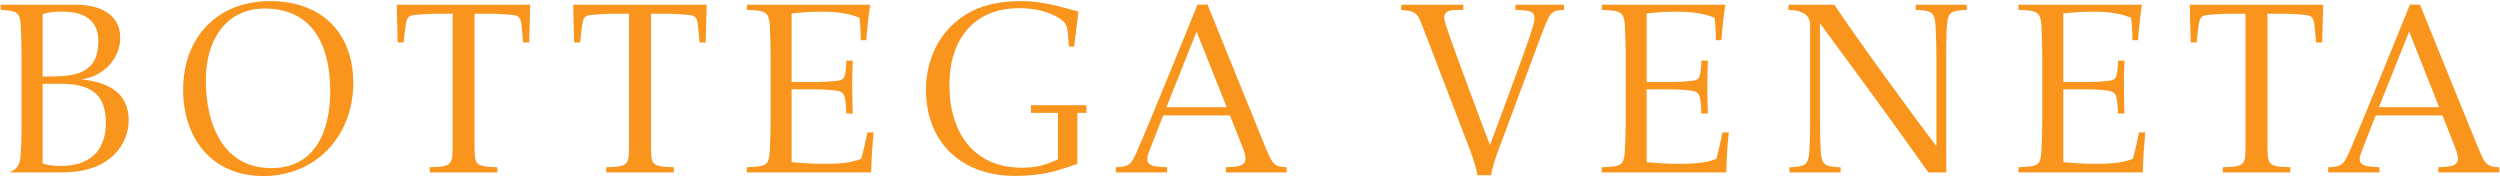 <?xml version="1.0" encoding="UTF-8"?>
<svg xmlns="http://www.w3.org/2000/svg" xmlns:xlink="http://www.w3.org/1999/xlink" width="1612pt" height="114pt" viewBox="0 0 1612 114" version="1.1">
<g id="surface1">
<path style=" stroke:none;fill-rule:nonzero;fill:rgb(97.299%,58.4%,11.4%);fill-opacity:1;" d="M 790.977 69.137 L 752.129 69.137 L 771.551 20.379 Z M 823.32 106.688 C 821.938 106.039 821.121 105.145 820.152 103.762 C 819.094 102.137 818.035 99.859 816.574 96.445 C 813.406 88.887 778.625 2.988 778.625 2.988 L 772.121 2.988 C 772.121 2.988 742.621 76.047 733.035 97.828 C 730.918 102.621 729.863 104.734 727.504 106.281 C 725.715 107.336 723.121 107.738 719.457 107.824 L 719.457 111.148 L 752.535 111.148 L 752.535 107.824 C 747.496 107.66 742.781 107.418 740.914 105.547 C 739.695 104.246 739.125 102.621 740.75 98.152 C 743.602 90.84 748.637 78.078 750.02 74.422 L 793.086 74.422 C 794.551 78.242 799.102 89.457 801.379 95.387 C 803.246 100.102 803.652 103.109 802.352 104.902 C 800.723 107.09 797.398 107.66 790.406 107.824 L 790.406 111.148 L 829.656 111.148 L 829.656 107.824 C 827.543 107.824 825.105 107.582 823.32 106.688 "/>
<path style=" stroke:none;fill-rule:nonzero;fill:rgb(97.299%,58.4%,11.4%);fill-opacity:1;" d="M 1572.762 69.137 L 1533.91 69.137 L 1553.422 20.379 Z M 1605.109 106.688 C 1603.719 106.039 1602.91 105.145 1601.93 103.762 C 1600.879 102.137 1599.898 99.859 1598.441 96.445 C 1595.191 88.887 1560.398 2.988 1560.398 2.988 L 1553.91 2.988 C 1553.91 2.988 1524.41 76.047 1514.898 97.828 C 1512.711 102.621 1511.648 104.734 1509.289 106.281 C 1507.5 107.336 1504.898 107.738 1501.238 107.824 L 1501.238 111.148 L 1534.32 111.148 L 1534.32 107.824 C 1529.359 107.66 1524.57 107.418 1522.781 105.547 C 1521.48 104.246 1520.91 102.621 1522.621 98.152 C 1525.379 90.84 1530.422 78.078 1531.879 74.422 L 1574.871 74.422 C 1576.422 78.242 1580.891 89.457 1583.16 95.387 C 1585.031 100.102 1585.441 103.109 1584.141 104.902 C 1582.59 107.09 1579.18 107.66 1572.191 107.824 L 1572.191 111.148 L 1611.52 111.148 L 1611.52 107.824 C 1609.328 107.824 1606.891 107.582 1605.109 106.688 "/>
<path style=" stroke:none;fill-rule:nonzero;fill:rgb(97.299%,58.4%,11.4%);fill-opacity:1;" d="M 481.512 111.148 L 481.512 107.824 C 488.094 107.582 492.074 107.336 494.105 105.465 C 496.219 103.594 496.305 98.805 496.543 93.031 C 496.711 89.945 496.871 83.934 496.871 77.594 L 496.871 36.551 C 496.871 30.215 496.711 24.441 496.543 21.273 C 496.469 14.852 496.059 10.625 493.945 8.758 C 491.586 6.809 488.094 6.645 481.59 6.398 L 481.59 3.066 L 561.152 3.066 C 560.094 8.84 559.121 19.082 558.633 25.906 L 555.059 25.906 C 554.977 21.516 554.812 16.152 554.16 11.441 C 546.93 8.434 538.312 7.539 530.516 7.539 C 522.391 7.539 517.188 7.949 510.441 8.676 L 510.441 52.891 L 523.93 52.891 C 529.867 52.891 534.66 52.645 539.539 52.152 C 541.648 51.832 543.027 51.586 543.926 50.367 C 545.059 48.824 545.387 45.898 545.793 39.07 L 549.855 39.07 C 549.613 44.273 549.531 51.016 549.531 56.215 C 549.531 61.5 549.695 67.918 549.855 73.199 L 545.793 73.199 C 545.305 64.18 544.734 62.07 543.762 60.527 C 542.945 59.309 541.484 58.82 539.539 58.492 C 535.148 57.762 528.727 57.602 523.527 57.602 L 510.441 57.602 L 510.441 104.57 C 517.914 105.223 523.117 105.629 532.059 105.629 C 540.348 105.629 548.637 105.141 555.301 102.375 C 556.844 97.012 558.312 90.516 559.203 85.391 L 563.348 85.391 C 562.531 93.031 561.887 103.191 561.719 111.148 L 481.512 111.148 "/>
<path style=" stroke:none;fill-rule:nonzero;fill:rgb(97.299%,58.4%,11.4%);fill-opacity:1;" d="M 1113.121 111.148 L 1032.82 111.148 L 1032.82 107.824 C 1039.41 107.582 1043.469 107.336 1045.422 105.465 C 1047.609 103.594 1047.609 98.805 1047.941 93.031 C 1048.02 89.945 1048.262 83.934 1048.262 77.594 L 1048.262 36.551 C 1048.262 30.215 1048.02 24.441 1047.941 21.273 C 1047.781 14.852 1047.449 10.625 1045.34 8.758 C 1042.98 6.809 1039.41 6.645 1032.91 6.398 L 1032.91 3.066 L 1112.551 3.066 C 1111.488 8.84 1110.43 19.082 1109.949 25.906 L 1106.371 25.906 C 1106.371 21.516 1106.199 16.152 1105.559 11.441 C 1098.328 8.434 1089.629 7.539 1081.91 7.539 C 1073.781 7.539 1068.578 7.949 1061.762 8.676 L 1061.762 52.891 L 1075.32 52.891 C 1081.262 52.891 1085.969 52.645 1090.852 52.152 C 1093.039 51.832 1094.34 51.586 1095.23 50.367 C 1096.371 48.824 1096.781 45.898 1097.109 39.07 L 1101.25 39.07 C 1101.012 44.273 1100.922 51.016 1100.922 56.215 C 1100.922 61.5 1101.012 67.918 1101.25 73.199 L 1097.109 73.199 C 1096.699 64.18 1096.129 62.07 1095.078 60.527 C 1094.262 59.309 1092.879 58.82 1090.852 58.492 C 1086.539 57.762 1080.039 57.602 1074.922 57.602 L 1061.762 57.602 L 1061.762 104.57 C 1069.309 105.223 1074.512 105.629 1083.449 105.629 C 1091.66 105.629 1099.949 105.141 1106.699 102.375 C 1108.238 97.012 1109.621 90.516 1110.602 85.391 L 1114.738 85.391 C 1113.84 93.031 1113.281 103.191 1113.121 111.148 "/>
<path style=" stroke:none;fill-rule:nonzero;fill:rgb(97.299%,58.4%,11.4%);fill-opacity:1;" d="M 1381.699 111.148 L 1301.488 111.148 L 1301.488 107.824 C 1307.988 107.582 1312.051 107.336 1314.09 105.465 C 1316.199 103.594 1316.199 98.805 1316.531 93.031 C 1316.609 89.945 1316.852 83.934 1316.852 77.594 L 1316.852 36.551 C 1316.852 30.215 1316.609 24.441 1316.531 21.273 C 1316.359 14.852 1316.039 10.625 1313.922 8.758 C 1311.57 6.809 1308.078 6.645 1301.488 6.398 L 1301.488 3.066 L 1381.129 3.066 C 1380.078 8.84 1379.102 19.082 1378.609 25.906 L 1374.949 25.906 C 1374.949 21.516 1374.789 16.152 1374.141 11.441 C 1366.91 8.434 1358.211 7.539 1350.488 7.539 C 1342.371 7.539 1337.172 7.949 1330.422 8.676 L 1330.422 52.891 L 1343.91 52.891 C 1349.852 52.891 1354.559 52.645 1359.52 52.152 C 1361.629 51.832 1363.012 51.586 1363.898 50.367 C 1365.039 48.824 1365.449 45.898 1365.77 39.07 L 1369.84 39.07 C 1369.59 44.273 1369.52 51.016 1369.52 56.215 C 1369.52 61.5 1369.59 67.918 1369.84 73.199 L 1365.77 73.199 C 1365.289 64.18 1364.719 62.07 1363.738 60.527 C 1362.852 59.309 1361.469 58.82 1359.43 58.492 C 1355.129 57.762 1348.711 57.602 1343.5 57.602 L 1330.422 57.602 L 1330.422 104.57 C 1337.898 105.223 1343.102 105.629 1352.039 105.629 C 1360.328 105.629 1368.531 105.141 1375.281 102.375 C 1376.82 97.012 1378.289 90.516 1379.18 85.391 L 1383.328 85.391 C 1382.512 93.031 1381.871 103.191 1381.699 111.148 "/>
<path style=" stroke:none;fill-rule:nonzero;fill:rgb(97.299%,58.4%,11.4%);fill-opacity:1;" d="M 1254.93 111.148 L 1243.379 111.148 C 1219.82 77.754 1195.359 44.598 1173.488 15.016 L 1173.488 76.859 C 1173.488 84.094 1173.66 88.727 1173.898 94.66 C 1174.059 100.668 1174.469 103.922 1176.59 105.707 C 1178.371 107.254 1181.461 107.66 1186.82 107.906 L 1186.82 111.148 L 1153.828 111.148 L 1153.828 107.906 C 1158.949 107.66 1161.961 107.254 1163.75 105.953 C 1166.18 104.246 1166.5 101 1166.828 94.578 C 1167.078 91.488 1167.16 85.148 1167.16 80.926 L 1167.16 16.234 C 1167.16 12.82 1165.859 10.543 1163.828 9.086 C 1160.98 7.051 1156.922 6.48 1153.18 6.398 L 1153.18 3.066 L 1182.762 3.066 C 1203 32.977 1233.309 74.016 1248.59 94.328 L 1248.59 37.363 C 1248.59 30.133 1248.43 25.422 1248.18 19.566 C 1248.02 13.066 1247.531 9.816 1245.012 8.109 C 1243.148 6.887 1240.129 6.566 1235.262 6.398 L 1235.262 3.066 L 1268.172 3.066 L 1268.172 6.398 C 1262.73 6.566 1259.719 6.973 1257.941 8.516 C 1255.82 10.305 1255.57 13.551 1255.172 19.566 C 1255.012 22.816 1254.93 28.992 1254.93 33.223 L 1254.93 111.148 "/>
<path style=" stroke:none;fill-rule:nonzero;fill:rgb(97.299%,58.4%,11.4%);fill-opacity:1;" d="M 290.129 105.059 C 288.094 107.5 283.789 107.66 277.125 107.824 L 277.125 111.148 L 320.684 111.148 L 320.684 107.824 C 313.613 107.66 309.391 107.336 307.52 104.898 C 305.895 102.785 305.977 99.453 305.977 89.293 L 305.977 8.84 L 313.773 8.84 C 320.117 8.84 325.637 9.164 329.949 9.57 C 334.336 9.977 335.391 11.035 336.125 15.18 C 336.531 17.941 337.184 26.148 337.262 27.367 L 341.242 27.367 L 341.895 3.066 L 255.836 3.066 L 256.402 27.367 L 260.305 27.367 C 260.469 26.148 261.195 17.863 261.766 15.18 C 262.496 11.035 263.551 9.977 267.945 9.57 C 272.25 9.164 277.777 8.84 284.113 8.84 L 291.836 8.84 L 291.836 93.031 C 291.836 99.371 291.836 103.027 290.129 105.059 "/>
<path style=" stroke:none;fill-rule:nonzero;fill:rgb(97.299%,58.4%,11.4%);fill-opacity:1;" d="M 403.902 105.059 C 401.871 107.5 397.645 107.66 390.898 107.824 L 390.898 111.148 L 434.461 111.148 L 434.461 107.824 C 427.391 107.66 423.16 107.336 421.293 104.898 C 419.668 102.785 419.746 99.453 419.746 89.293 L 419.746 8.84 L 427.551 8.84 C 433.891 8.84 439.496 9.164 443.723 9.57 C 448.109 9.977 449.172 11.035 449.895 15.18 C 450.309 17.941 450.957 26.148 451.117 27.367 L 455.02 27.367 L 455.672 3.066 L 369.609 3.066 L 370.176 27.367 L 374.078 27.367 C 374.242 26.148 375.051 17.863 375.539 15.18 C 376.352 11.035 377.328 9.977 381.715 9.57 C 386.023 9.164 391.547 8.84 397.969 8.84 L 405.609 8.84 L 405.609 93.031 C 405.609 99.371 405.609 103.027 403.902 105.059 "/>
<path style=" stroke:none;fill-rule:nonzero;fill:rgb(97.299%,58.4%,11.4%);fill-opacity:1;" d="M 1476.781 111.148 L 1476.781 107.824 C 1469.711 107.66 1465.488 107.336 1463.621 104.898 C 1461.988 102.785 1462.07 99.453 1462.07 89.297 L 1462.07 8.84 L 1469.961 8.84 C 1476.211 8.84 1481.82 9.168 1486.051 9.57 C 1490.441 9.977 1491.488 11.035 1492.23 15.18 C 1492.629 17.941 1493.281 26.148 1493.441 27.367 L 1497.352 27.367 L 1498 3.066 L 1411.93 3.066 L 1412.578 27.367 L 1416.398 27.367 C 1416.559 26.148 1417.379 17.941 1417.859 15.18 C 1418.602 11.035 1419.738 9.977 1424.039 9.57 C 1428.352 9.168 1433.879 8.84 1440.211 8.84 L 1447.93 8.84 L 1447.93 93.031 C 1447.93 99.371 1447.93 103.027 1446.23 105.059 C 1444.199 107.5 1439.969 107.66 1433.23 107.824 L 1433.23 111.148 L 1476.781 111.148 "/>
<path style=" stroke:none;fill-rule:nonzero;fill:rgb(97.299%,58.4%,11.4%);fill-opacity:1;" d="M 63.395 26.473 C 63.395 11.363 51.934 7.461 39.906 7.461 C 34.789 7.461 30.723 8.027 27.473 9.168 L 27.473 49.305 L 33.895 49.305 C 54.051 49.305 63.395 43.621 63.395 26.473 Z M 68.27 79.219 C 68.27 59.145 56.648 54.023 38.609 54.023 L 27.473 54.023 L 27.473 105.465 C 30.645 106.359 34.137 107.008 39.094 107.008 C 61.441 107.008 68.27 93.598 68.27 79.219 Z M 13.578 21.109 C 13.332 13.309 13.012 10.137 10.734 8.434 C 8.863 7.051 5.777 6.566 0.414 6.398 L 0.414 3.07 L 49.254 3.07 C 62.828 3.07 77.535 8.188 77.535 24.363 C 77.535 38.34 65.914 49.633 52.422 51.184 C 70.383 52.969 82.98 60.199 82.98 77.672 C 82.98 91.488 72.742 111.148 40.234 111.148 L 6.184 111.148 C 8.133 110.18 9.676 109.285 10.574 108.227 C 11.871 106.766 12.93 104.812 13.254 101 C 13.66 95.387 13.902 89.457 13.902 82.547 L 13.902 35.906 C 13.902 29.887 13.738 24.441 13.578 21.109 "/>
<path style=" stroke:none;fill-rule:nonzero;fill:rgb(97.299%,58.4%,11.4%);fill-opacity:1;" d="M 1008.531 6.398 C 1004.379 6.566 1001.941 6.973 1000.16 8.922 C 998.449 10.789 996.984 14.285 993.488 23.547 C 988.289 37.121 972.848 79.297 965.859 97.582 C 963.992 102.703 962.203 108.309 961.473 113.02 L 952.691 113.02 C 951.641 106.926 948.875 99.211 946.191 92.383 C 943.512 85.559 920.027 24.117 917.508 17.617 C 915.719 13.066 914.746 10.305 912.551 8.676 C 910.52 7.129 907.758 6.73 903.523 6.398 L 903.523 3.066 L 943.512 3.066 L 943.512 6.398 L 940.422 6.398 C 935.223 6.398 933.27 6.973 932.055 8.598 C 930.754 10.223 931.242 12.902 932.379 16.398 C 936.445 28.992 956.105 81.656 960.738 93.52 C 960.738 93.52 982.277 35.98 986.504 23.227 C 989.914 12.902 990.074 10.387 988.453 8.516 C 986.992 6.73 982.762 6.566 977.156 6.398 L 977.156 3.066 L 1008.531 3.066 L 1008.531 6.398 "/>
<path style=" stroke:none;fill-rule:nonzero;fill:rgb(97.299%,58.4%,11.4%);fill-opacity:1;" d="M 212.926 58.738 C 212.926 29.727 201.871 5.512 170.746 5.512 C 145.801 5.512 132.715 25.66 132.715 51.832 C 132.715 80.031 143.684 108.395 175.055 108.395 C 202.848 108.395 212.926 85.07 212.926 58.738 Z M 227.797 53.535 C 227.797 87.262 204.152 113.508 169.773 113.508 C 136.855 113.508 118.086 89.457 118.086 57.844 C 118.086 24.199 140.027 0.711 174.16 0.711 C 206.746 0.711 227.797 20.543 227.797 53.535 "/>
<path style=" stroke:none;fill-rule:nonzero;fill:rgb(97.299%,58.4%,11.4%);fill-opacity:1;" d="M 694.672 105.629 C 681.508 110.34 671.922 113.43 654.281 113.43 C 620.559 113.43 597.07 92.219 597.07 57.922 C 597.07 35.09 608.613 14.688 630.148 5.59 C 639.41 1.77 649.488 0.711 659.402 0.711 C 671.754 0.711 683.617 4.285 695.402 7.461 L 692.559 30.055 L 689.148 30.055 C 688.66 20.543 688.496 16.398 685.816 13.961 C 679.719 8.438 669.07 5.262 657.289 5.262 C 627.469 5.262 612.191 25.906 612.191 54.758 C 612.191 84.82 627.141 108.148 659.16 108.148 C 668.832 108.148 674.684 106.195 682.16 102.703 L 682.16 72.797 L 664.77 72.797 L 664.77 67.84 L 700.523 67.84 L 700.523 72.797 L 694.672 72.797 L 694.672 105.629 "/>
</g>
</svg>
